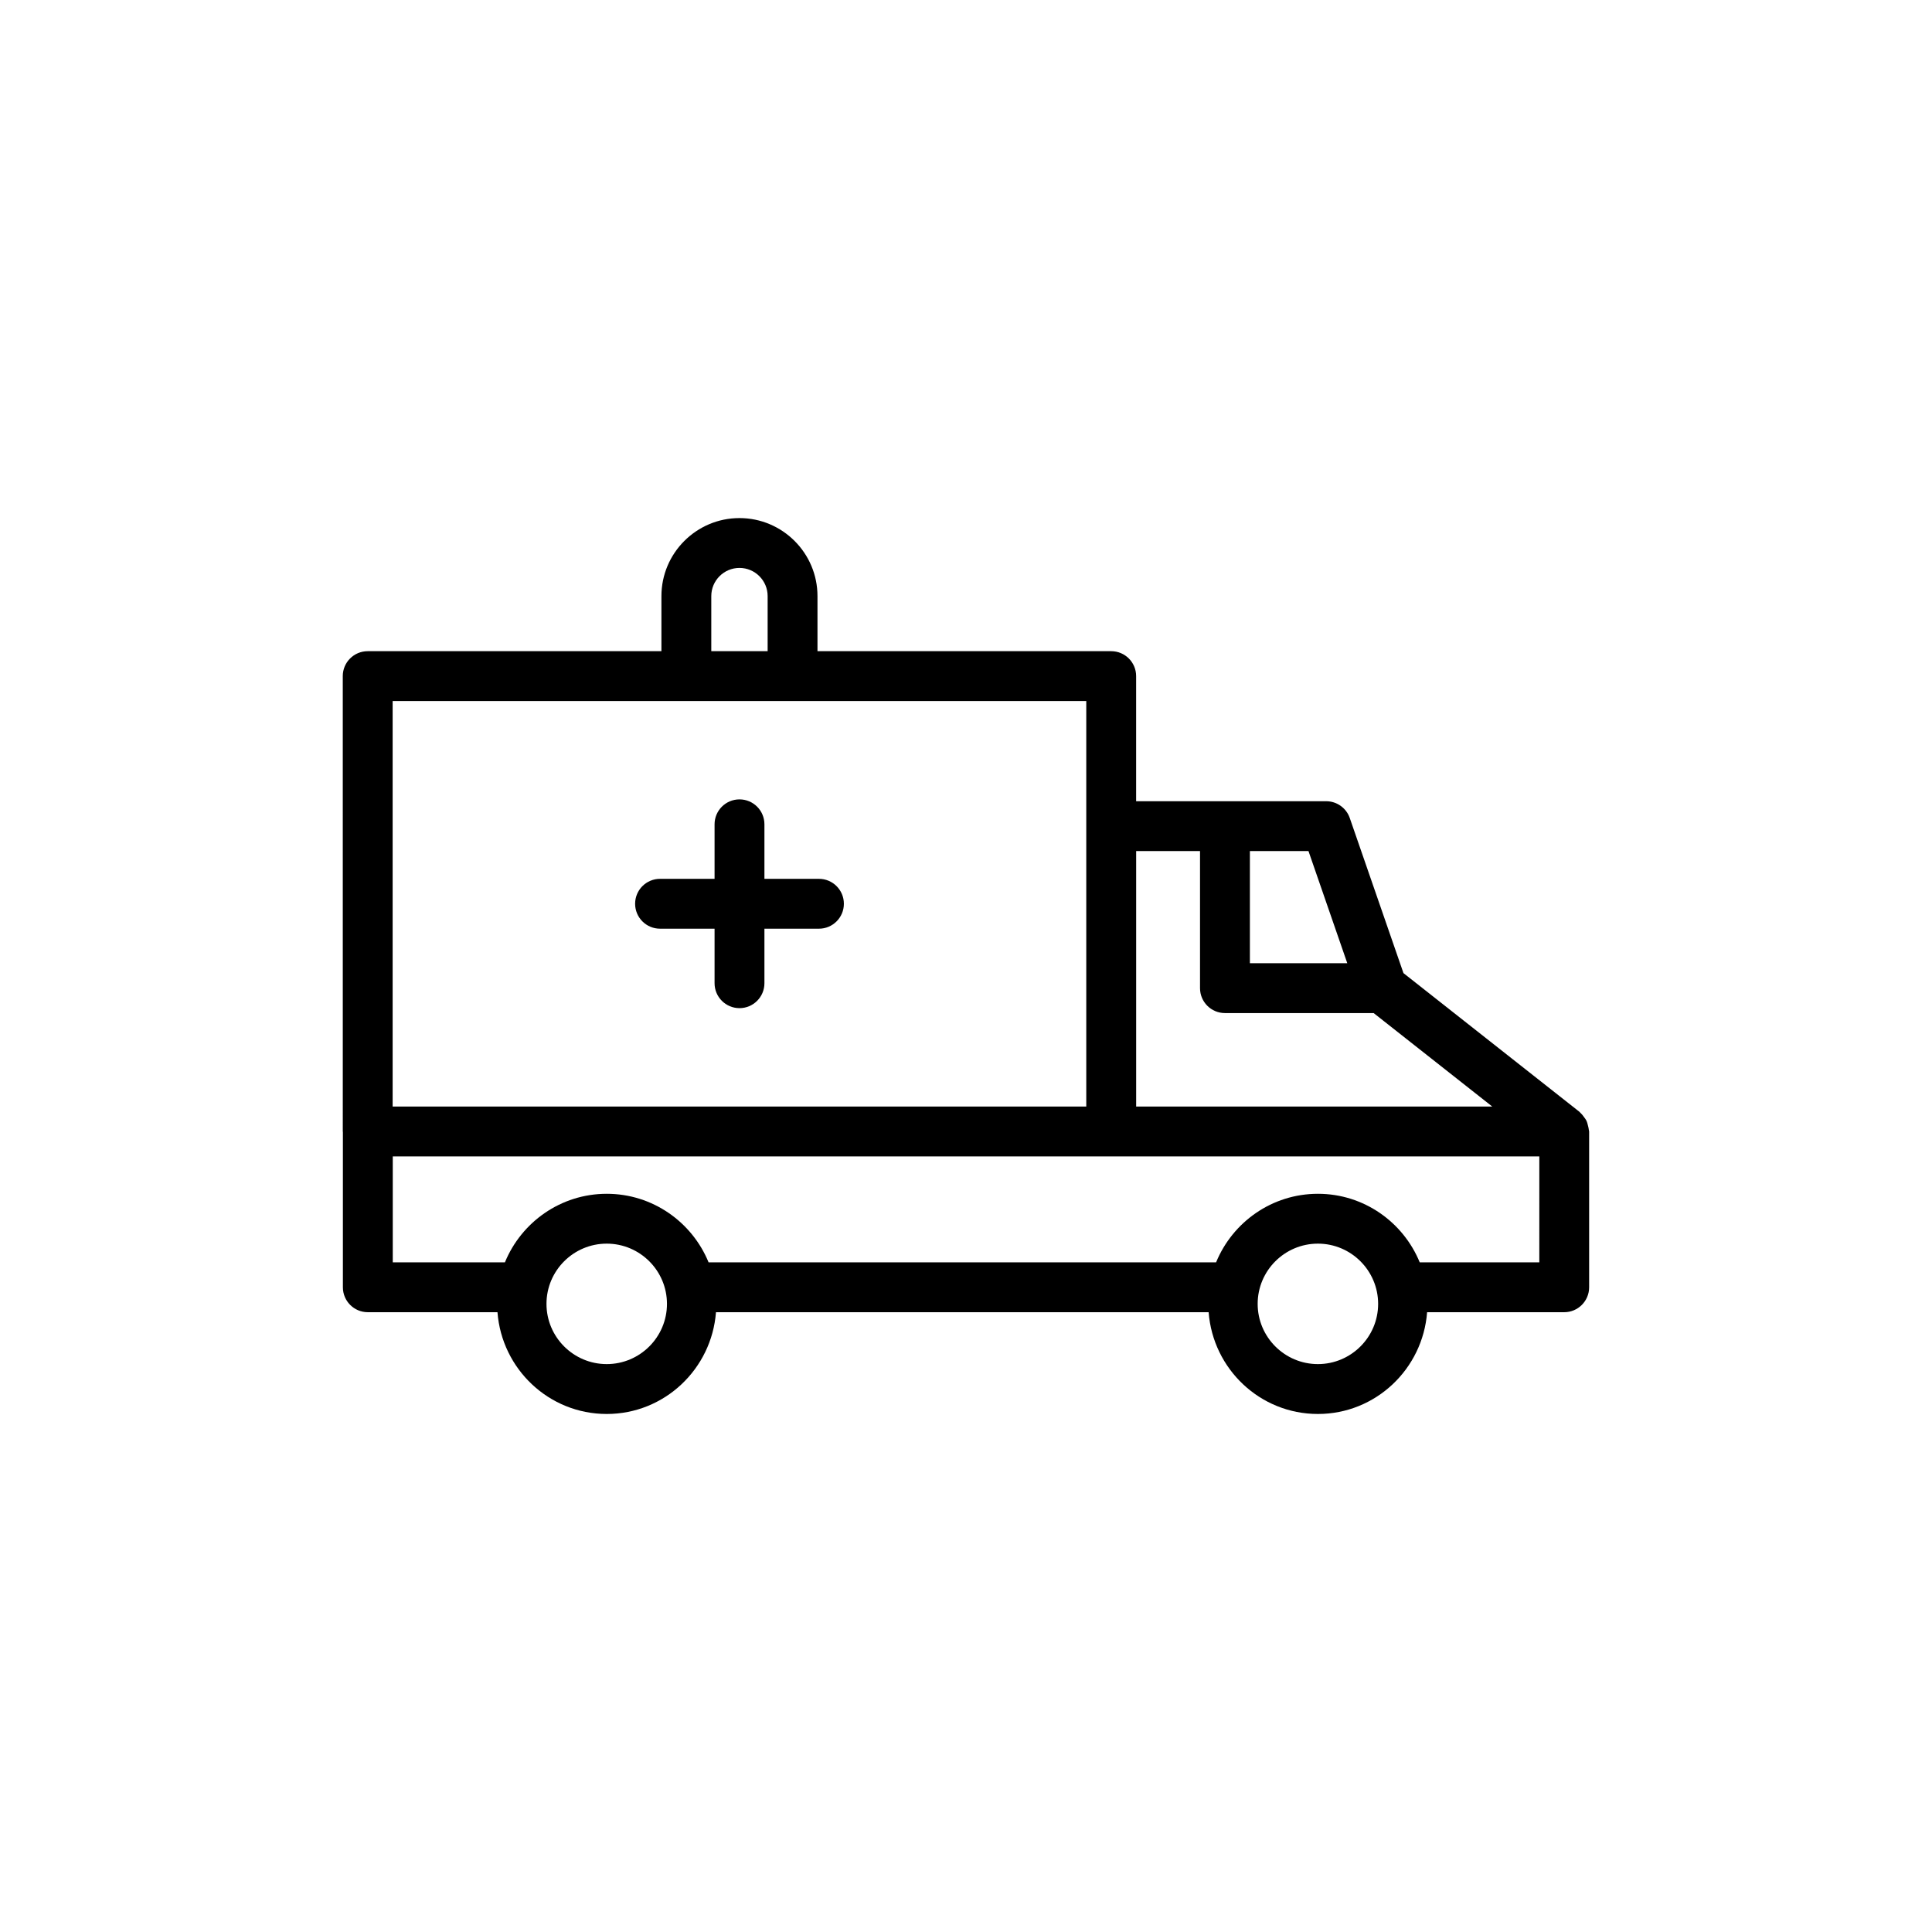 <?xml version="1.0" encoding="UTF-8"?>
<!-- Uploaded to: ICON Repo, www.svgrepo.com, Generator: ICON Repo Mixer Tools -->
<svg fill="#000000" width="800px" height="800px" version="1.1" viewBox="144 144 512 512" xmlns="http://www.w3.org/2000/svg">
 <g>
  <path d="m565.05 443.38c-0.023-0.348-0.125-0.672-0.203-1.012-0.121-0.504-0.234-0.996-0.465-1.449-0.137-0.277-0.336-0.508-0.516-0.766-0.316-0.453-0.637-0.879-1.051-1.238-0.086-0.074-0.121-0.18-0.211-0.246l-46.672-36.785-14.23-41.105c-0.922-2.66-3.434-4.445-6.246-4.445h-50.367v-33.156c0-3.648-2.953-6.606-6.606-6.606h-77.84v-14.598c0-11.402-9.277-20.676-20.676-20.676-11.406 0-20.68 9.277-20.68 20.676v14.598h-77.84c-3.652 0-6.606 2.957-6.606 6.606l0.004 120.68c0 0.047 0.023 0.082 0.027 0.129v41.156c0 3.648 2.953 6.606 6.606 6.606h34.359c1.148 15.043 13.621 26.969 28.953 26.969s27.805-11.93 28.953-26.969h130.56c1.148 15.043 13.621 26.969 28.953 26.969 15.328 0 27.797-11.93 28.945-26.969h36.332c3.652 0 6.606-2.957 6.606-6.606v-41.285c0.004-0.168-0.078-0.309-0.094-0.473zm-64.004-44.113h-25.812v-29.723h15.527zm-39.027-29.727v36.328c0 3.648 2.953 6.606 6.606 6.606h39.406l31.43 24.77-94.367 0.004v-67.707zm-129.52-67.57c0-4.117 3.348-7.465 7.469-7.465 4.117 0 7.465 3.352 7.465 7.465v14.598h-14.934zm-84.445 27.809h183.82v107.47h-183.82zm56.734 175.72c-8.805 0-15.965-7.16-15.965-15.961 0-8.801 7.16-15.961 15.965-15.961 8.805 0 15.965 7.16 15.965 15.961 0 8.801-7.16 15.961-15.965 15.961zm188.47 0c-8.805 0-15.965-7.16-15.965-15.961 0-8.801 7.16-15.961 15.965-15.961 8.797 0 15.961 7.16 15.961 15.961 0 8.801-7.164 15.961-15.961 15.961zm58.676-26.969h-31.695c-4.356-10.637-14.793-18.164-26.977-18.164-12.188 0-22.625 7.527-26.984 18.164h-134.5c-4.356-10.637-14.793-18.164-26.984-18.164-12.188 0-22.625 7.527-26.984 18.164h-29.723v-28.074h303.85z"/>
  <path d="m361.03 376.9h-14.449v-14.449c0-3.648-2.953-6.606-6.606-6.606-3.652 0-6.606 2.957-6.606 6.606v14.449h-14.449c-3.652 0-6.606 2.957-6.606 6.606 0 3.648 2.953 6.606 6.606 6.606h14.449v14.449c0 3.648 2.953 6.606 6.606 6.606 3.652 0 6.606-2.957 6.606-6.606v-14.449h14.449c3.652 0 6.606-2.957 6.606-6.606 0-3.648-2.957-6.606-6.606-6.606z"/>
 </g>
</svg>